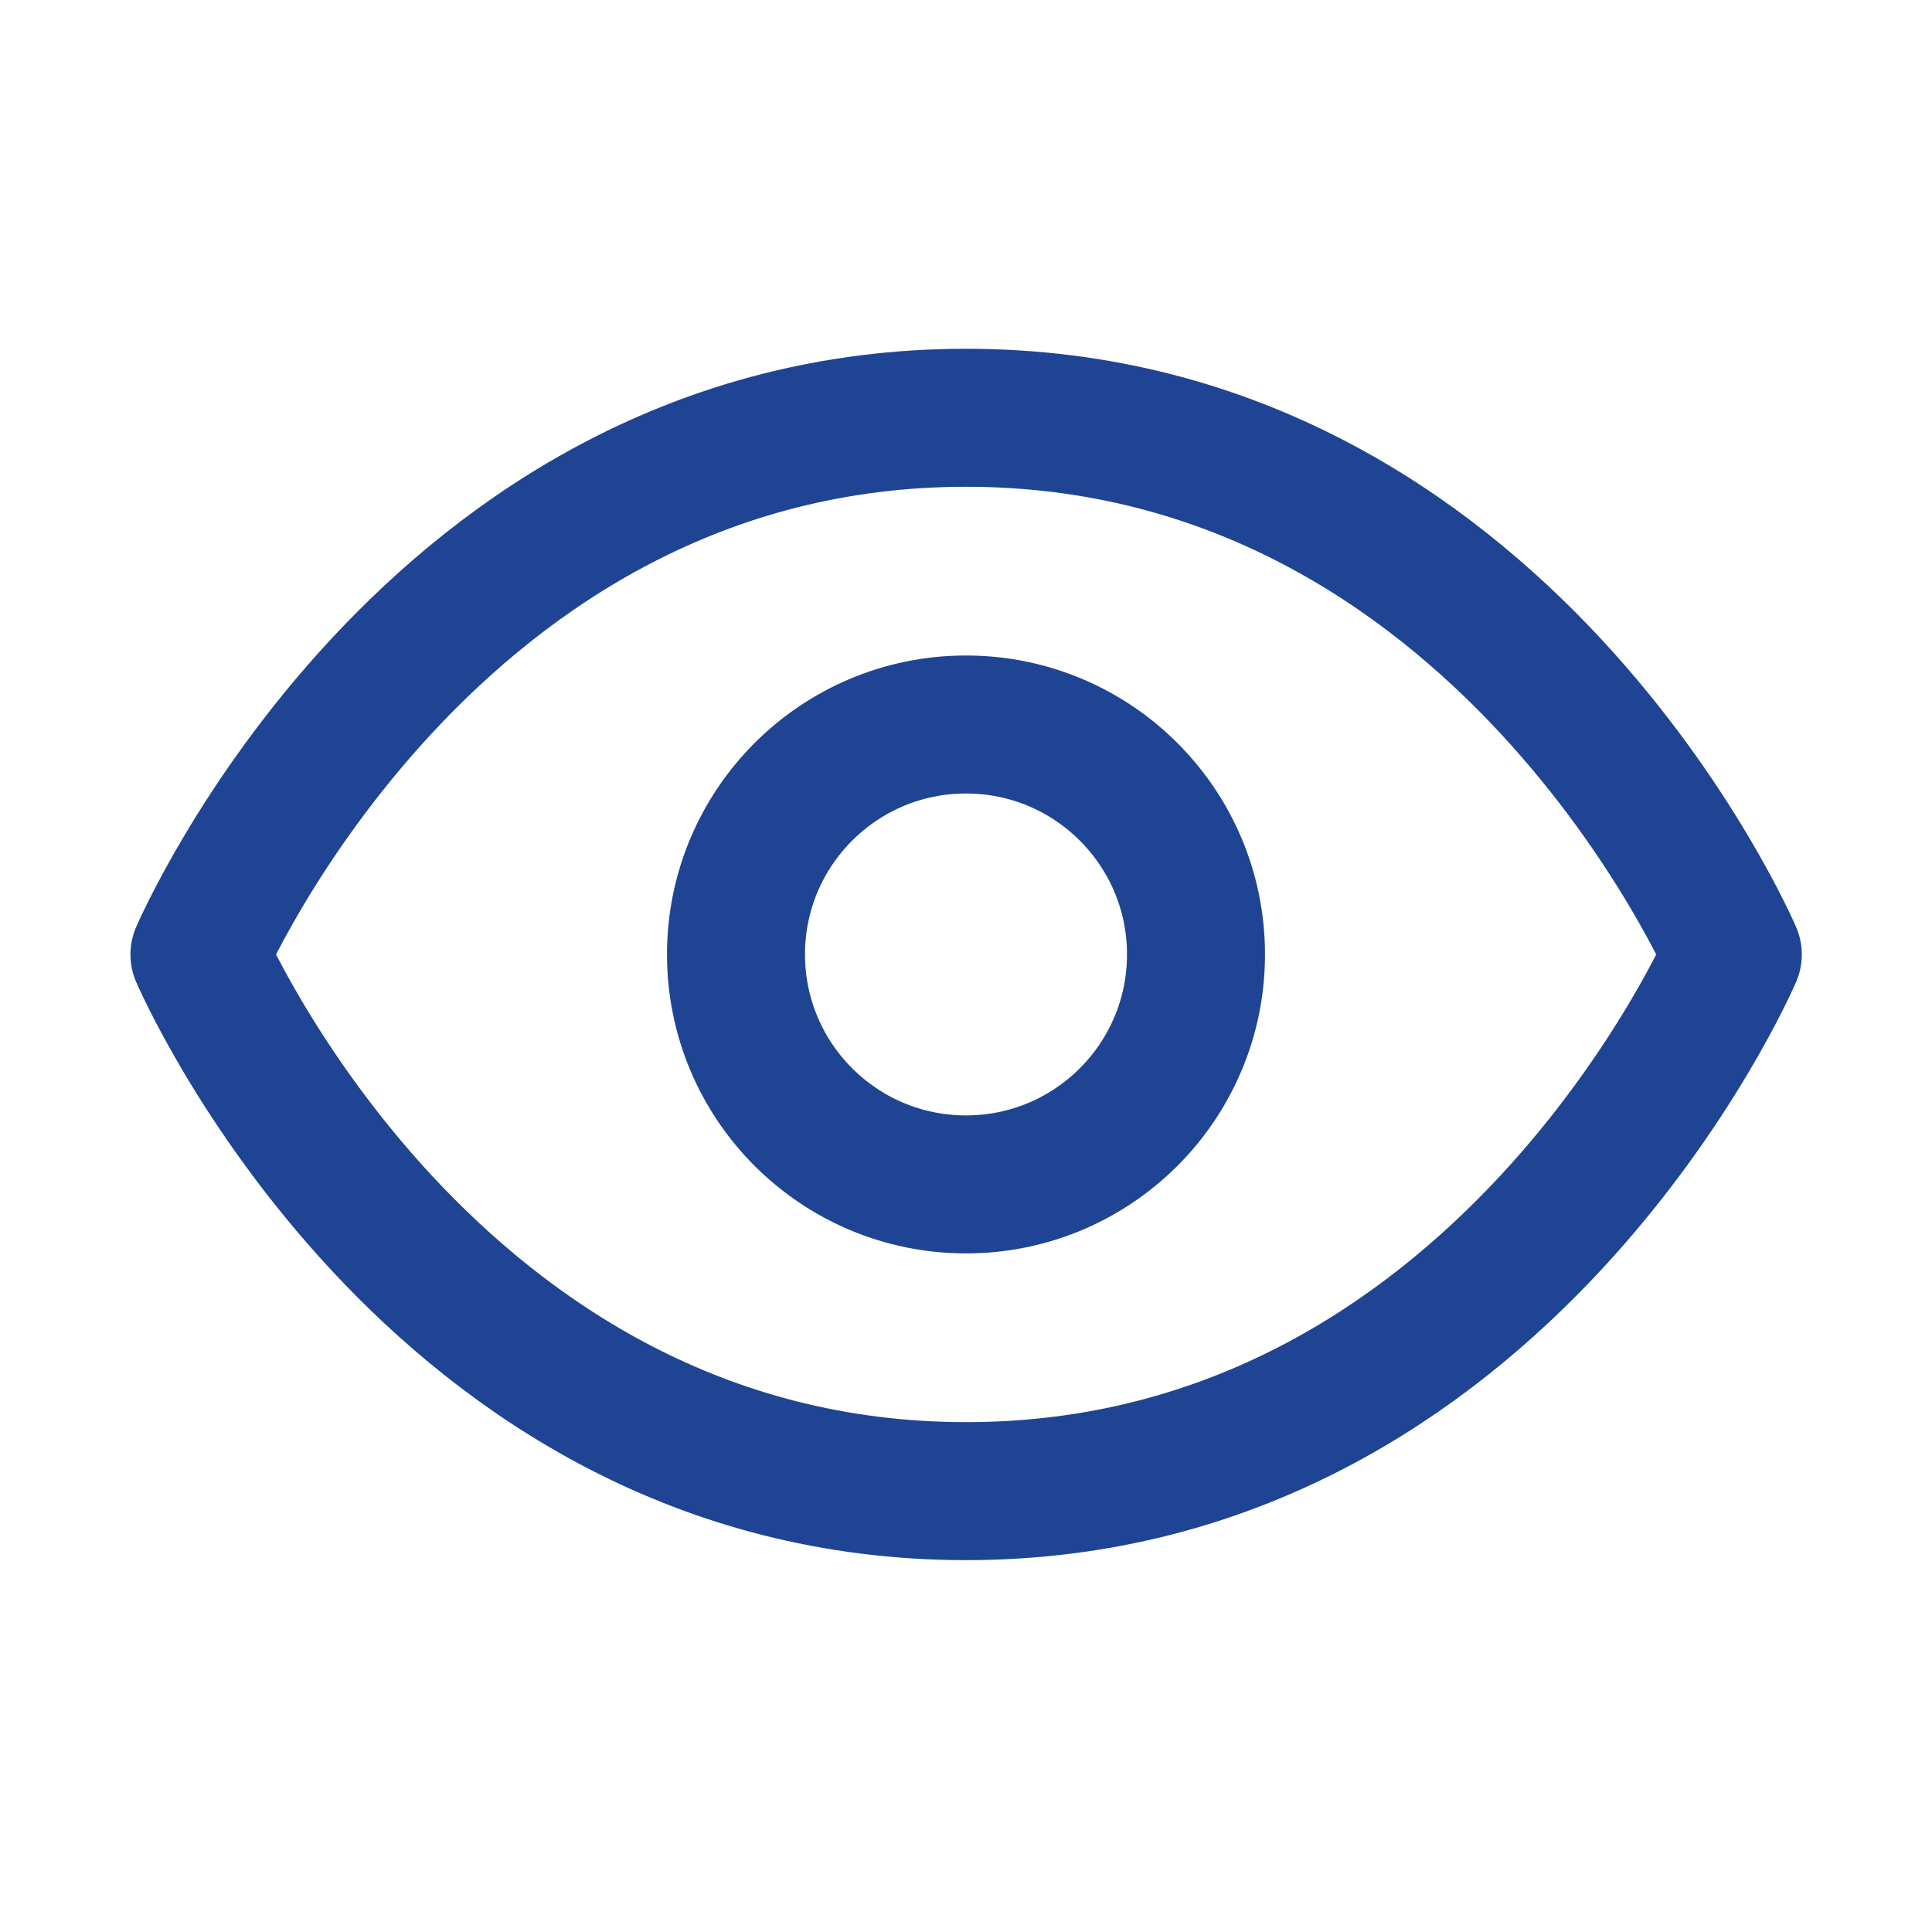 <svg width="21" height="21" viewBox="0 0 21 21" fill="none" xmlns="http://www.w3.org/2000/svg">
<path d="M2.168 10.375C2.168 10.375 4.668 4.541 10.501 4.541C16.335 4.541 18.835 10.375 18.835 10.375C18.835 10.375 16.335 16.208 10.501 16.208C4.668 16.208 2.168 10.375 2.168 10.375Z" stroke="#1F4493" stroke-width="1.5" stroke-linecap="round" stroke-linejoin="round"/>
<path d="M10.5 12.874C11.881 12.874 13 11.755 13 10.374C13 8.994 11.881 7.875 10.5 7.875C9.119 7.875 8 8.994 8 10.374C8 11.755 9.119 12.874 10.5 12.874Z" stroke="#1F4493" stroke-width="1.5" stroke-linecap="round" stroke-linejoin="round"/>
</svg>
